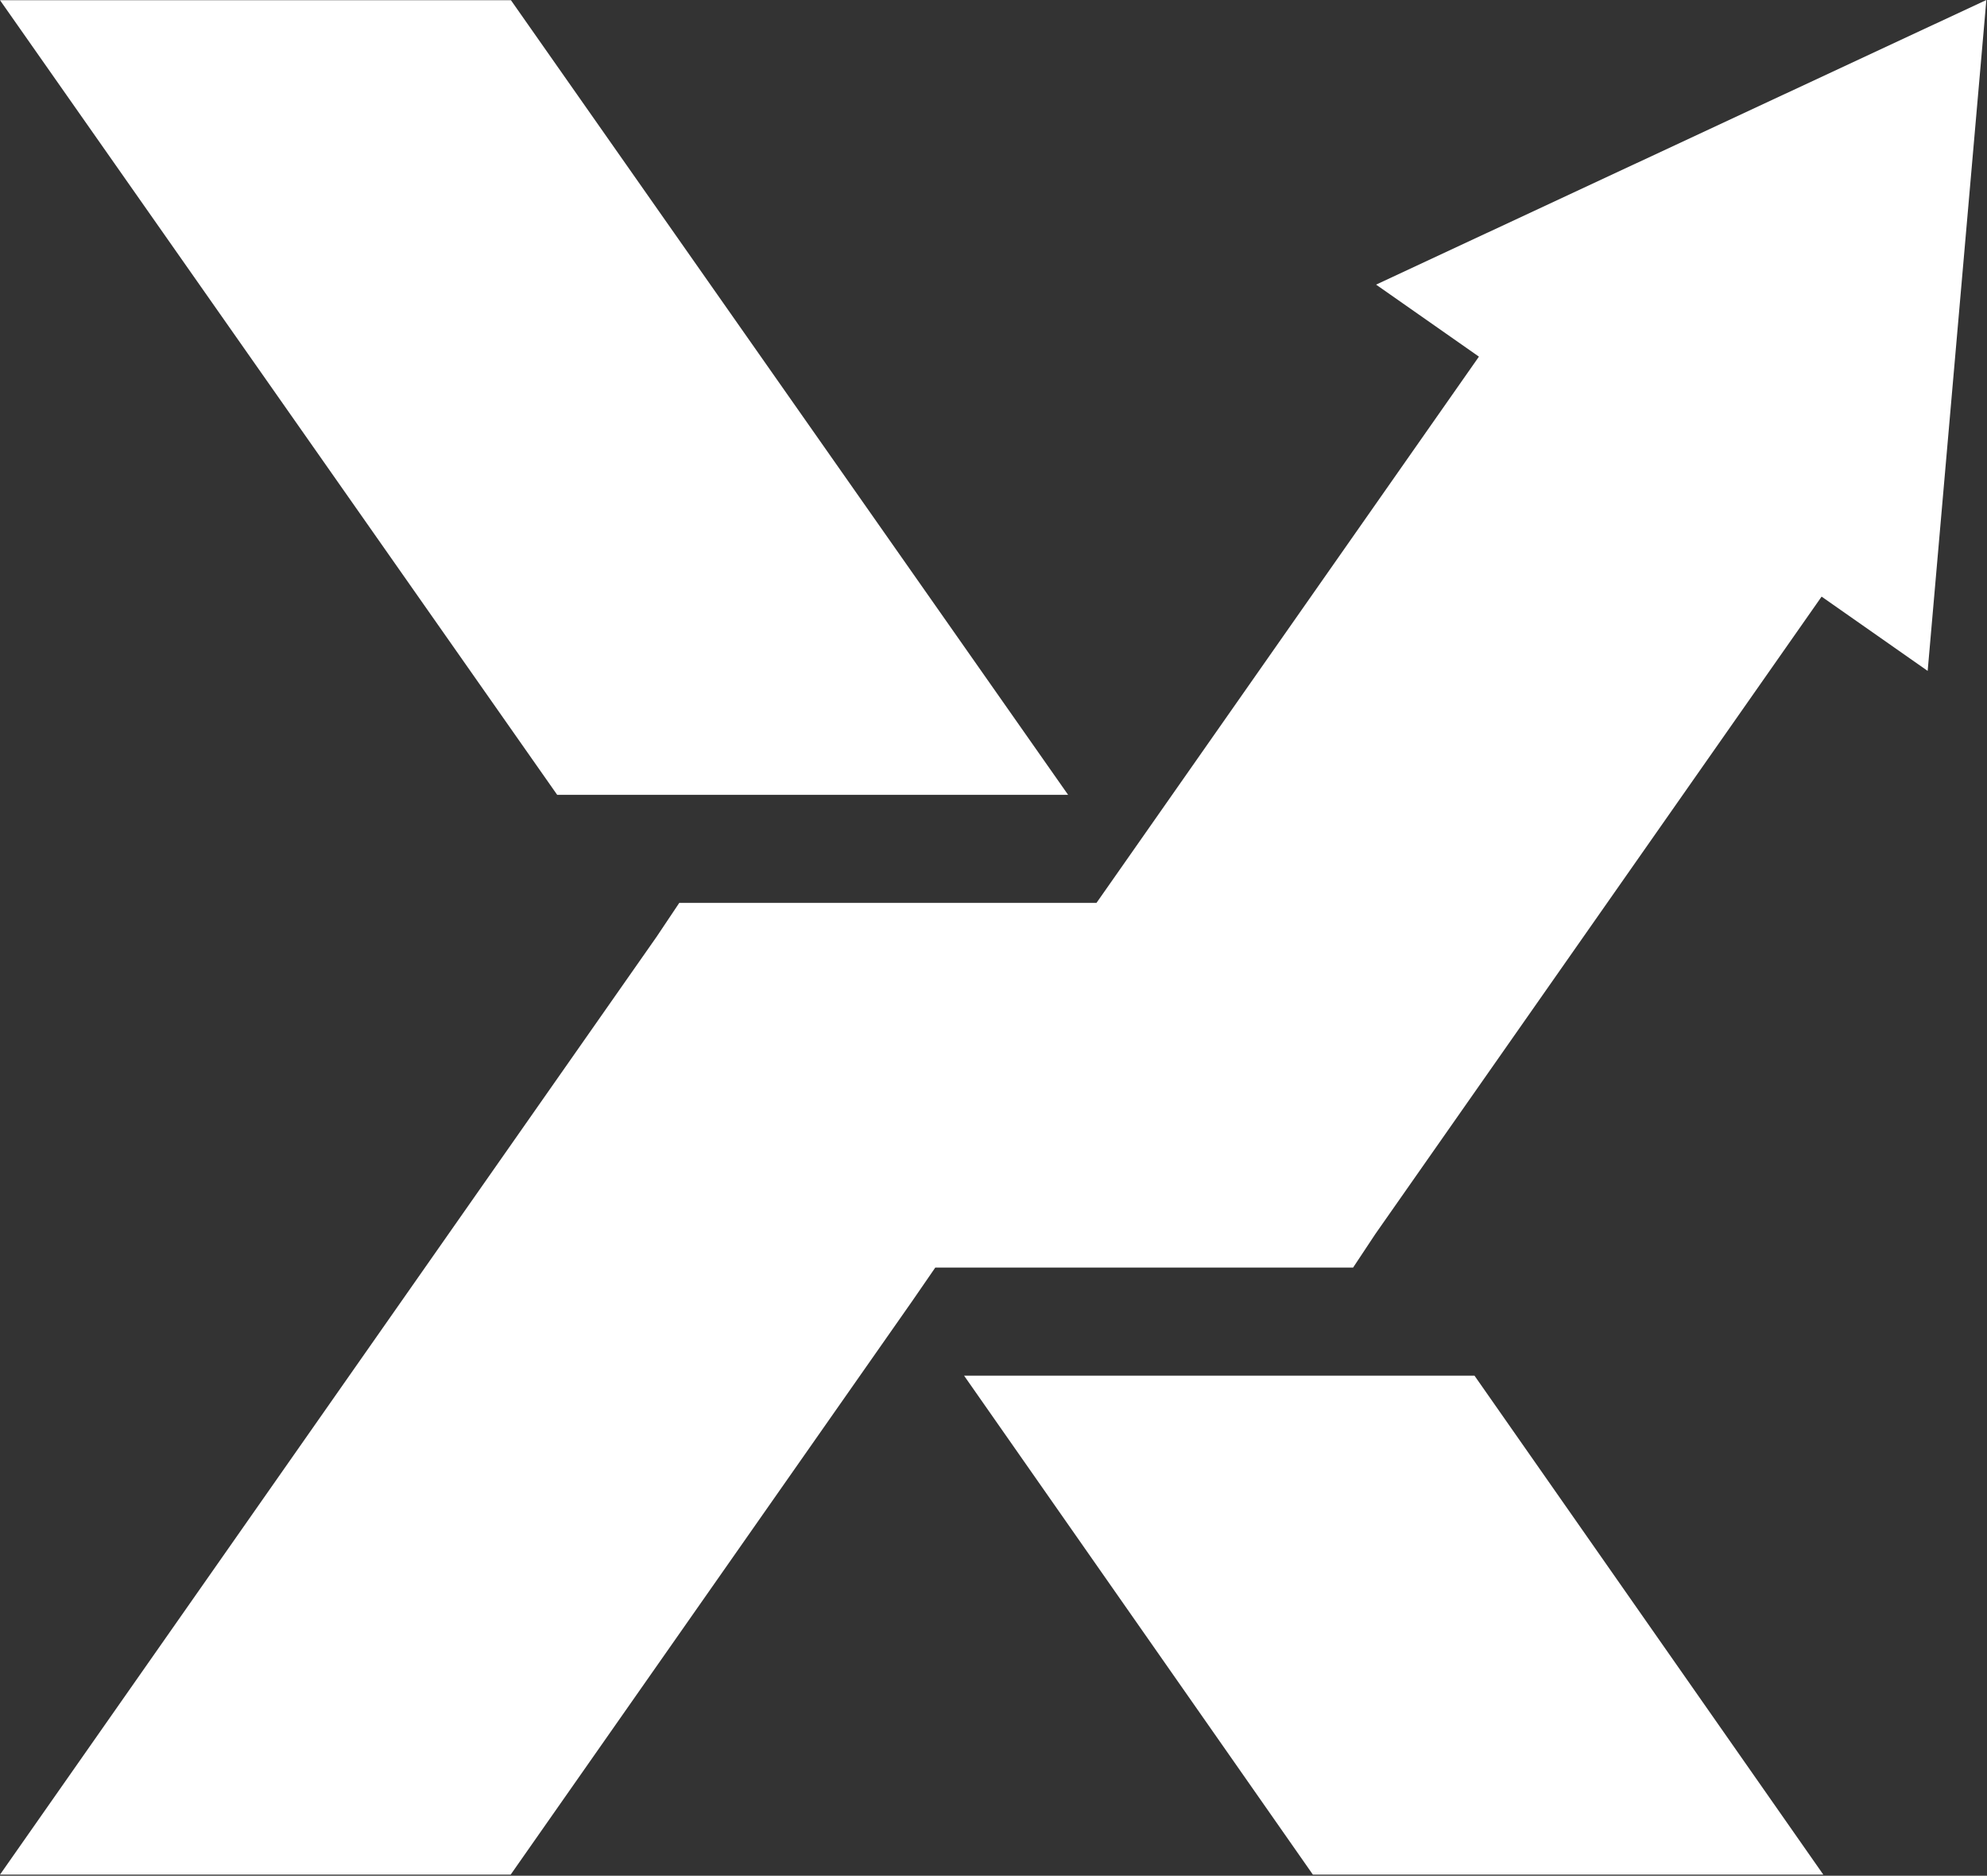 <svg width="1425" height="1345" viewBox="0 0 1425 1345" fill="none" xmlns="http://www.w3.org/2000/svg">
<rect x="0" y="0" width="1425" height="1345" fill="#333333" stroke="none"/>
<path fill-rule="evenodd" clip-rule="evenodd" d="M765.983 569.907H399.567L0 0.136H366.416L765.983 569.907Z" fill="white"/>
<path fill-rule="evenodd" clip-rule="evenodd" d="M691.399 986.428L941.555 1344.22H1307.61L1057.45 986.428H691.399Z" fill="white"/>
<path d="M366.232 1344.22L654.106 933.089L670.74 908.94H970.382L986.391 884.79L1135.62 671.664L1152.6 647.421L1169.57 623.179L1306.38 427.806L1382.45 481.075L1424.54 0L986.872 204.088L1060.63 255.733L803.341 623.179L786.357 647.421H487.149L470.926 671.664L321.693 884.79L304.784 908.94L0 1344.22H366.232Z" fill="white"/>
</svg>
